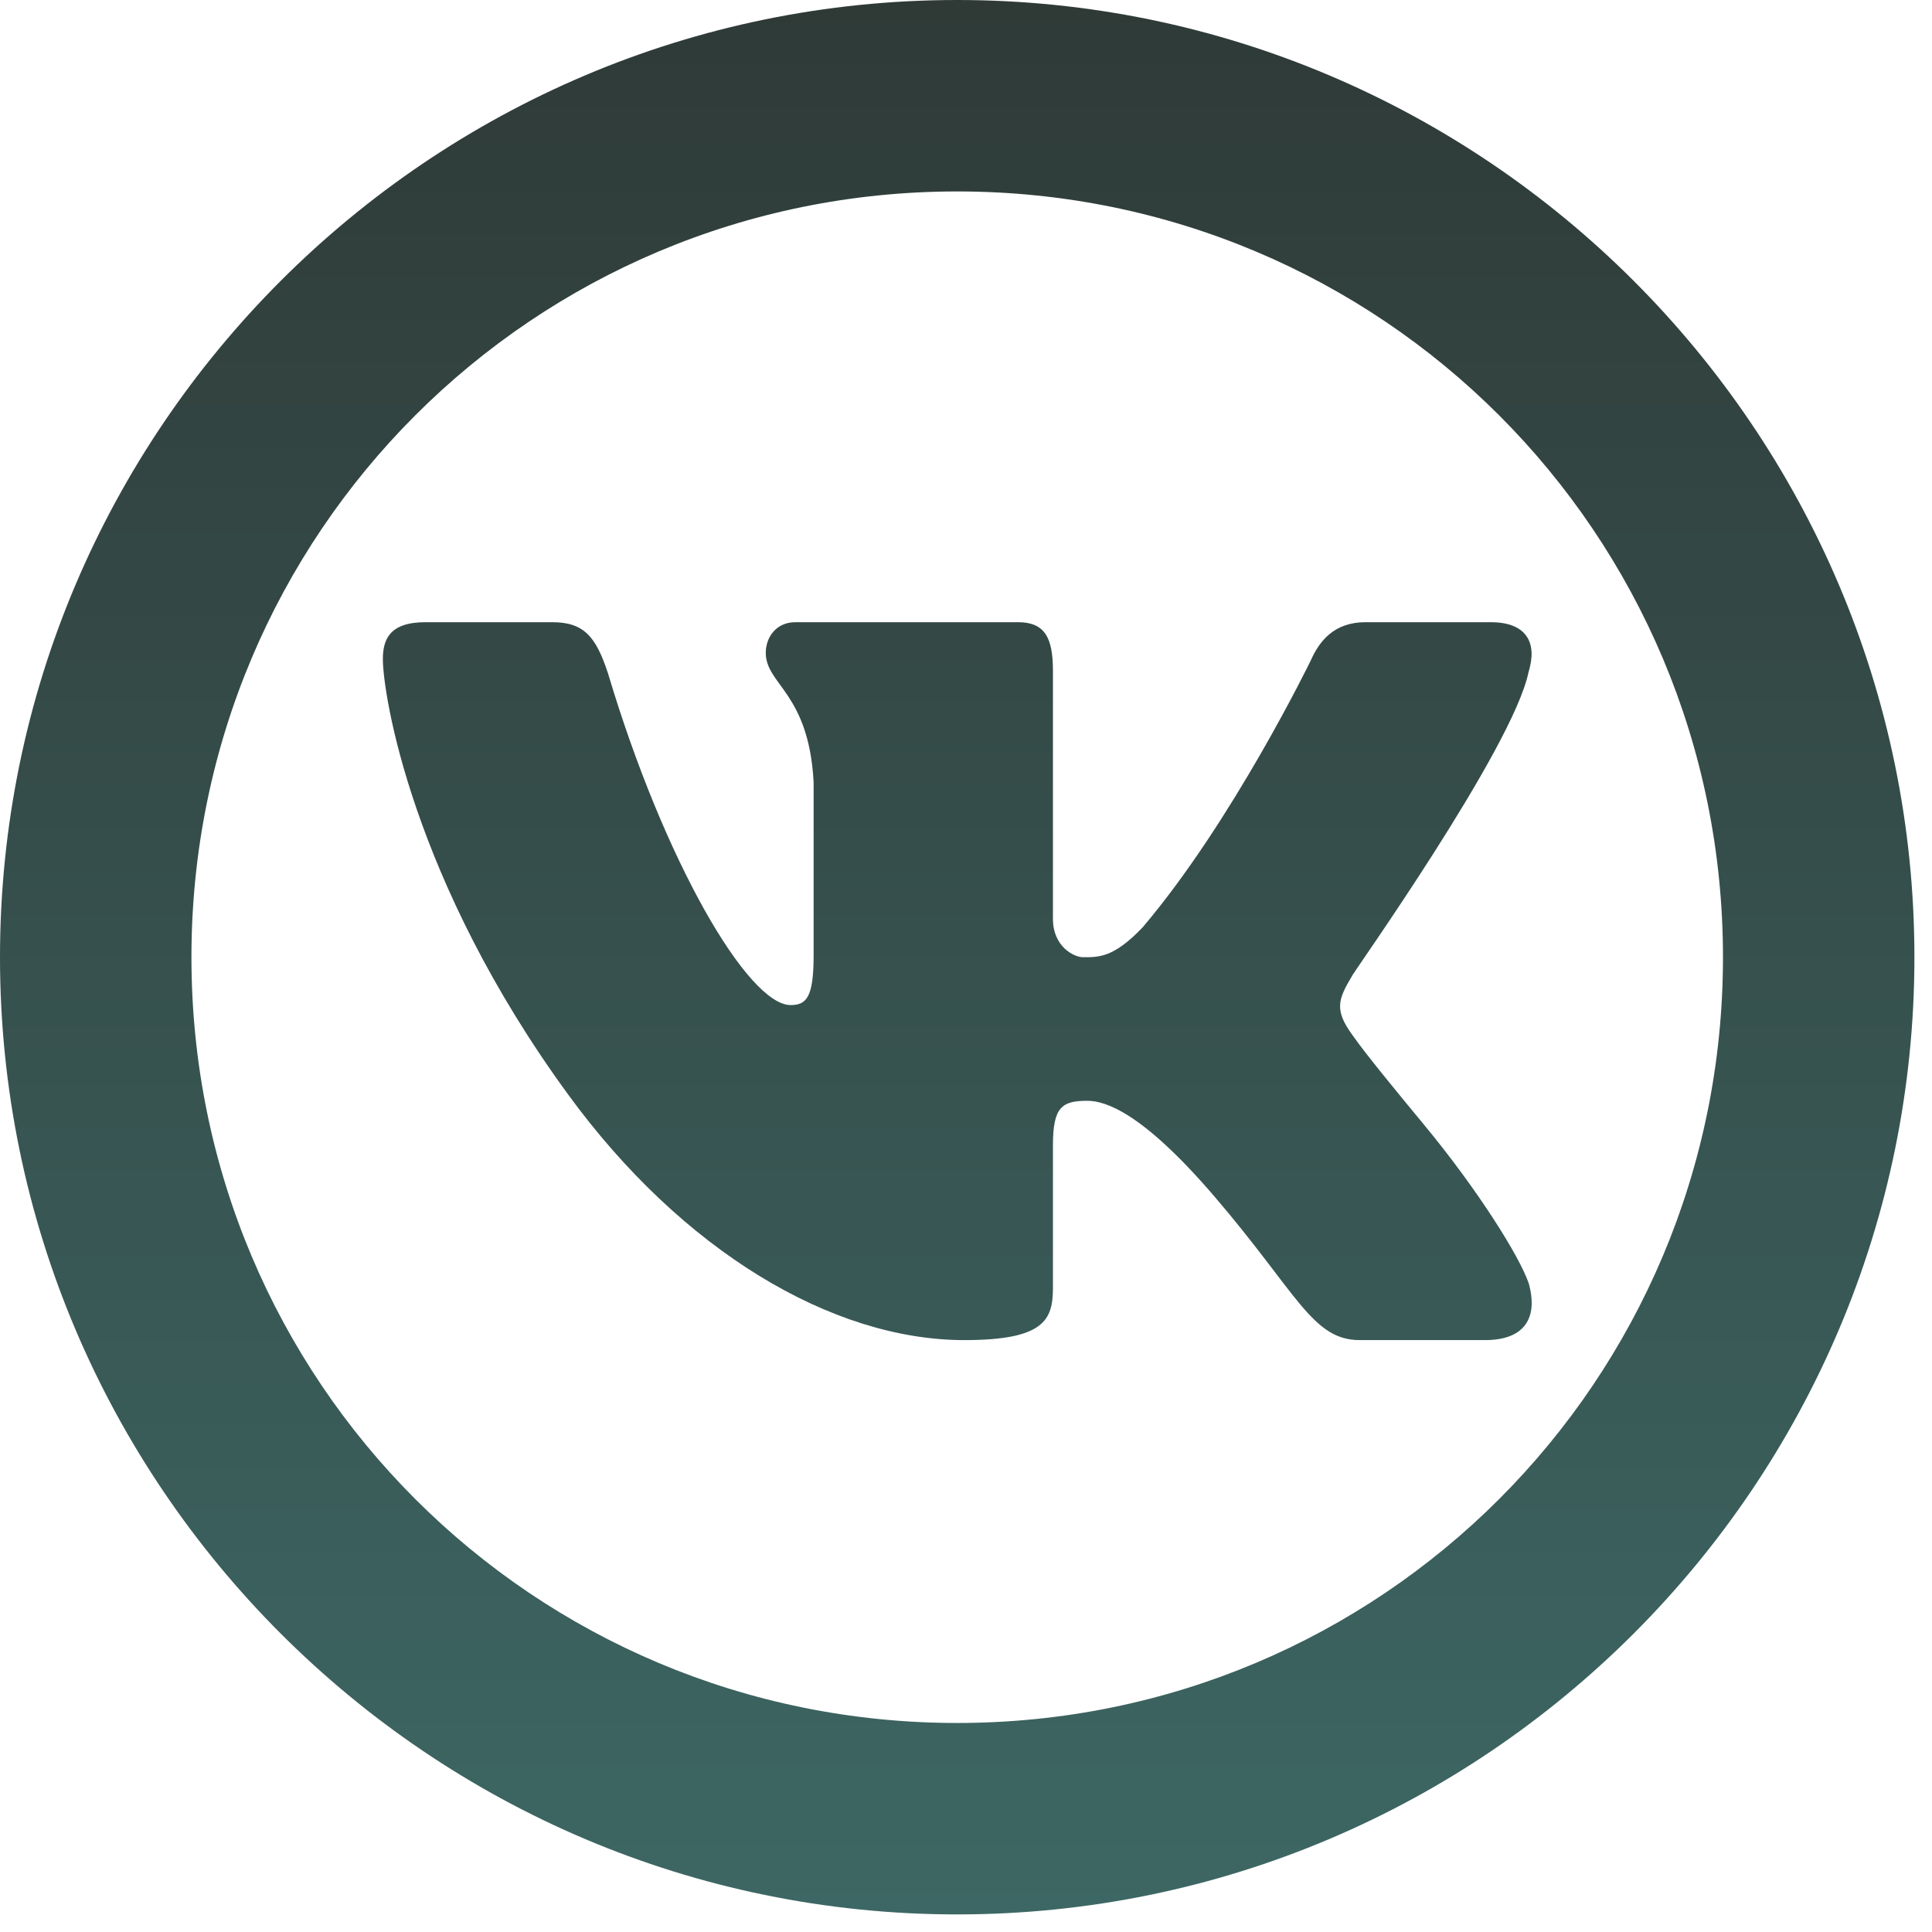<?xml version="1.0" encoding="UTF-8"?> <svg xmlns="http://www.w3.org/2000/svg" width="69" height="69" viewBox="0 0 69 69" fill="none"> <path d="M34.186 0C15.346 0 0 15.346 0 34.186C0 53.026 15.346 68.372 34.186 68.372C53.026 68.372 68.372 53.026 68.372 34.186C68.372 15.346 53.026 0 34.186 0ZM34.186 6.837C49.331 6.837 61.535 19.041 61.535 34.186C61.535 49.331 49.331 61.535 34.186 61.535C19.041 61.535 6.837 49.331 6.837 34.186C6.837 19.041 19.041 6.837 34.186 6.837ZM15.197 22.221C13.894 22.221 13.674 22.859 13.674 23.543C13.674 24.777 14.698 31.439 20.298 39.1C24.356 44.659 29.705 47.861 34.44 47.861C37.308 47.861 37.605 47.129 37.605 45.991V40.91C37.605 39.539 37.92 39.314 38.833 39.314C39.486 39.314 40.81 39.741 43.374 42.733C46.331 46.182 46.866 47.861 48.562 47.861H53.042C54.081 47.861 54.68 47.426 54.704 46.578C54.708 46.363 54.676 46.117 54.604 45.851C54.273 44.866 52.756 42.462 50.858 40.169C49.806 38.897 48.77 37.637 48.294 36.957C47.97 36.509 47.847 36.196 47.861 35.895C47.874 35.581 48.038 35.274 48.288 34.854C48.243 34.854 54.027 26.739 54.591 24.004C54.669 23.744 54.708 23.501 54.698 23.289C54.67 22.671 54.244 22.221 53.242 22.221H48.769C47.64 22.221 47.116 22.903 46.812 23.59C46.812 23.59 44.026 29.33 40.81 33.118C39.767 34.212 39.237 34.186 38.673 34.186C38.372 34.186 37.605 33.822 37.605 32.817V23.957C37.605 22.771 37.313 22.221 36.356 22.221H28.41C27.713 22.221 27.349 22.766 27.349 23.316C27.349 24.454 28.884 24.733 29.058 27.93V34.119C29.058 35.623 28.801 35.895 28.237 35.895C26.716 35.895 23.72 30.765 21.713 24.044C21.279 22.721 20.845 22.221 19.717 22.221H15.197Z" fill="url(#paint0_linear_3_54)"></path> <defs> <linearGradient id="paint0_linear_3_54" x1="34.186" y1="0" x2="34.186" y2="68.372" gradientUnits="userSpaceOnUse"> <stop stop-color="#2F3A37"></stop> <stop offset="1" stop-color="#3D6764"></stop> </linearGradient> </defs> </svg> 
